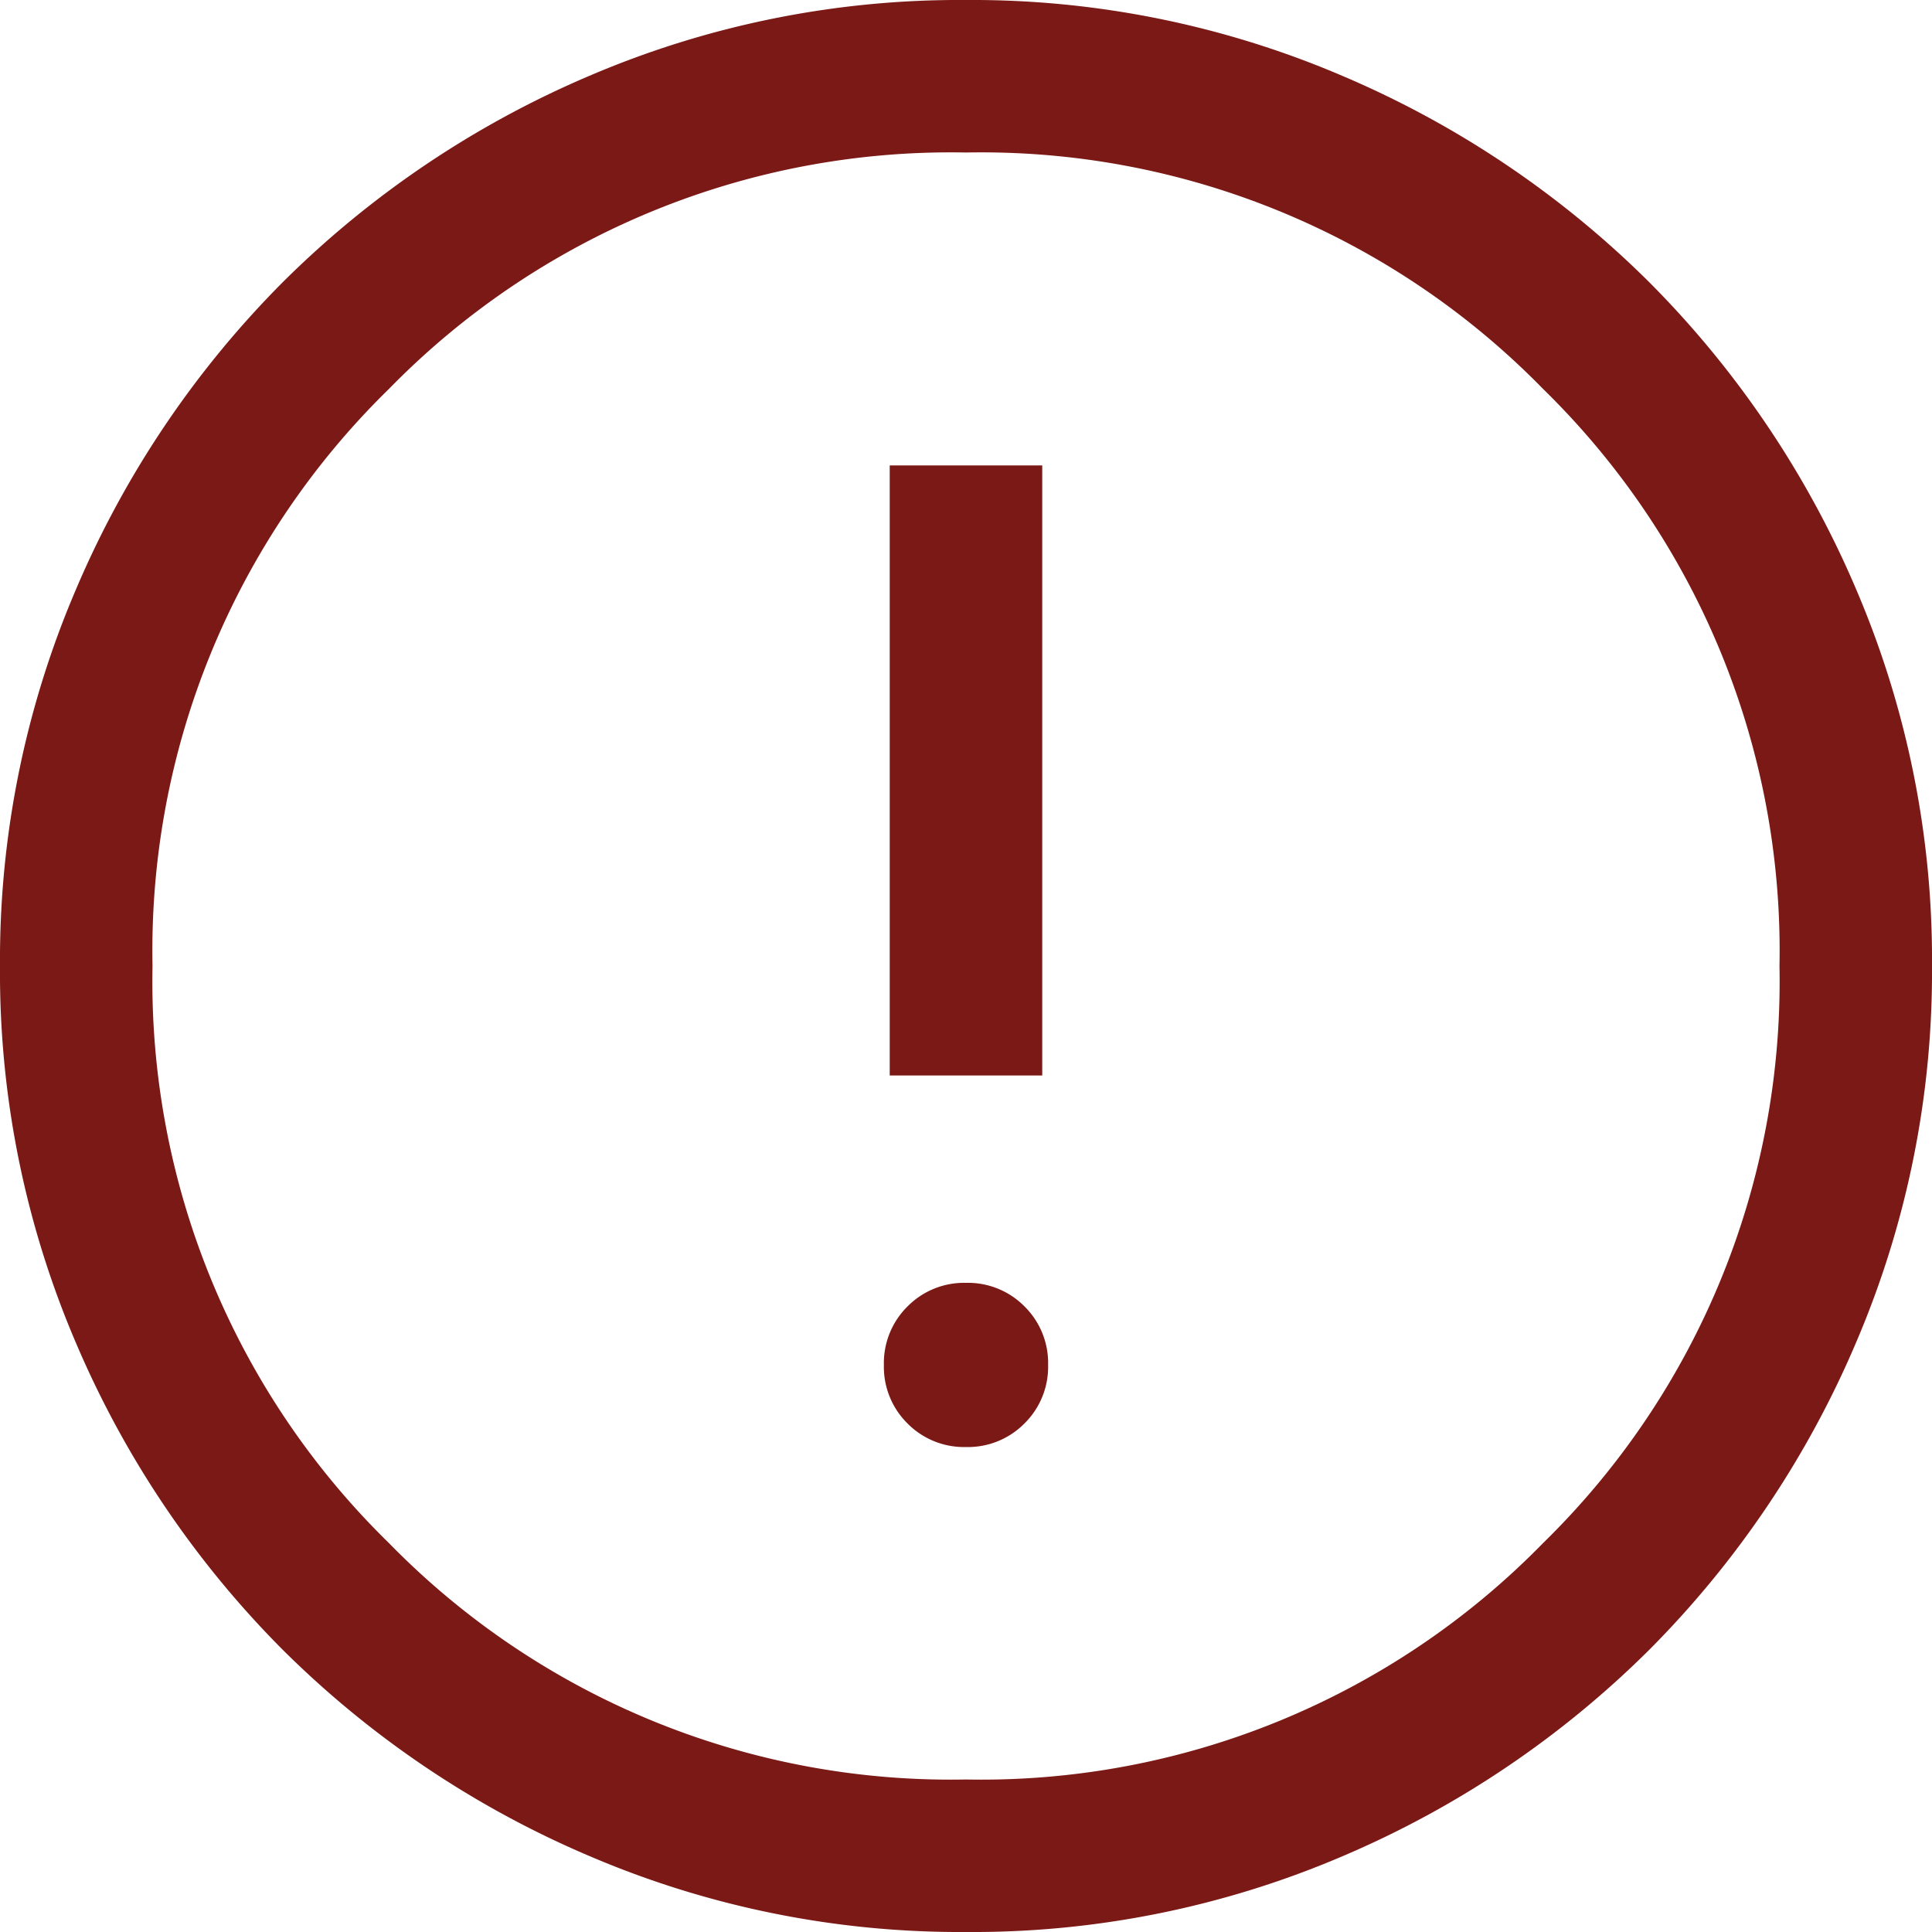 <svg xmlns="http://www.w3.org/2000/svg" width="50" height="50" viewBox="0 0 50 50">
  <path id="error_24dp_E8EAED_FILL0_wght300_GRAD0_opsz24" d="M125-822.551a2.057,2.057,0,0,0,1.514-.611,2.057,2.057,0,0,0,.611-1.514,2.057,2.057,0,0,0-.611-1.514A2.058,2.058,0,0,0,125-826.8a2.058,2.058,0,0,0-1.514.611,2.057,2.057,0,0,0-.611,1.514,2.057,2.057,0,0,0,.611,1.514A2.057,2.057,0,0,0,125-822.551Zm-1.974-9.615h3.947v-15.789h-3.947ZM125-810a24.356,24.356,0,0,1-9.751-1.968,25.252,25.252,0,0,1-7.939-5.343,25.249,25.249,0,0,1-5.345-7.936A24.333,24.333,0,0,1,100-835a24.355,24.355,0,0,1,1.968-9.751,25.251,25.251,0,0,1,5.343-7.939,25.249,25.249,0,0,1,7.936-5.345A24.332,24.332,0,0,1,125-860a24.355,24.355,0,0,1,9.751,1.968,25.251,25.251,0,0,1,7.939,5.343,25.249,25.249,0,0,1,5.345,7.936A24.332,24.332,0,0,1,150-835a24.355,24.355,0,0,1-1.968,9.751,25.251,25.251,0,0,1-5.343,7.939,25.249,25.249,0,0,1-7.936,5.345A24.332,24.332,0,0,1,125-810Zm0-3.947a20.319,20.319,0,0,0,14.934-6.118A20.319,20.319,0,0,0,146.053-835a20.319,20.319,0,0,0-6.118-14.934A20.319,20.319,0,0,0,125-856.053a20.319,20.319,0,0,0-14.934,6.118A20.319,20.319,0,0,0,103.947-835a20.319,20.319,0,0,0,6.118,14.934A20.319,20.319,0,0,0,125-813.947ZM125-835Z" transform="translate(-100 860)" fill="#7a1915"/>
</svg>
